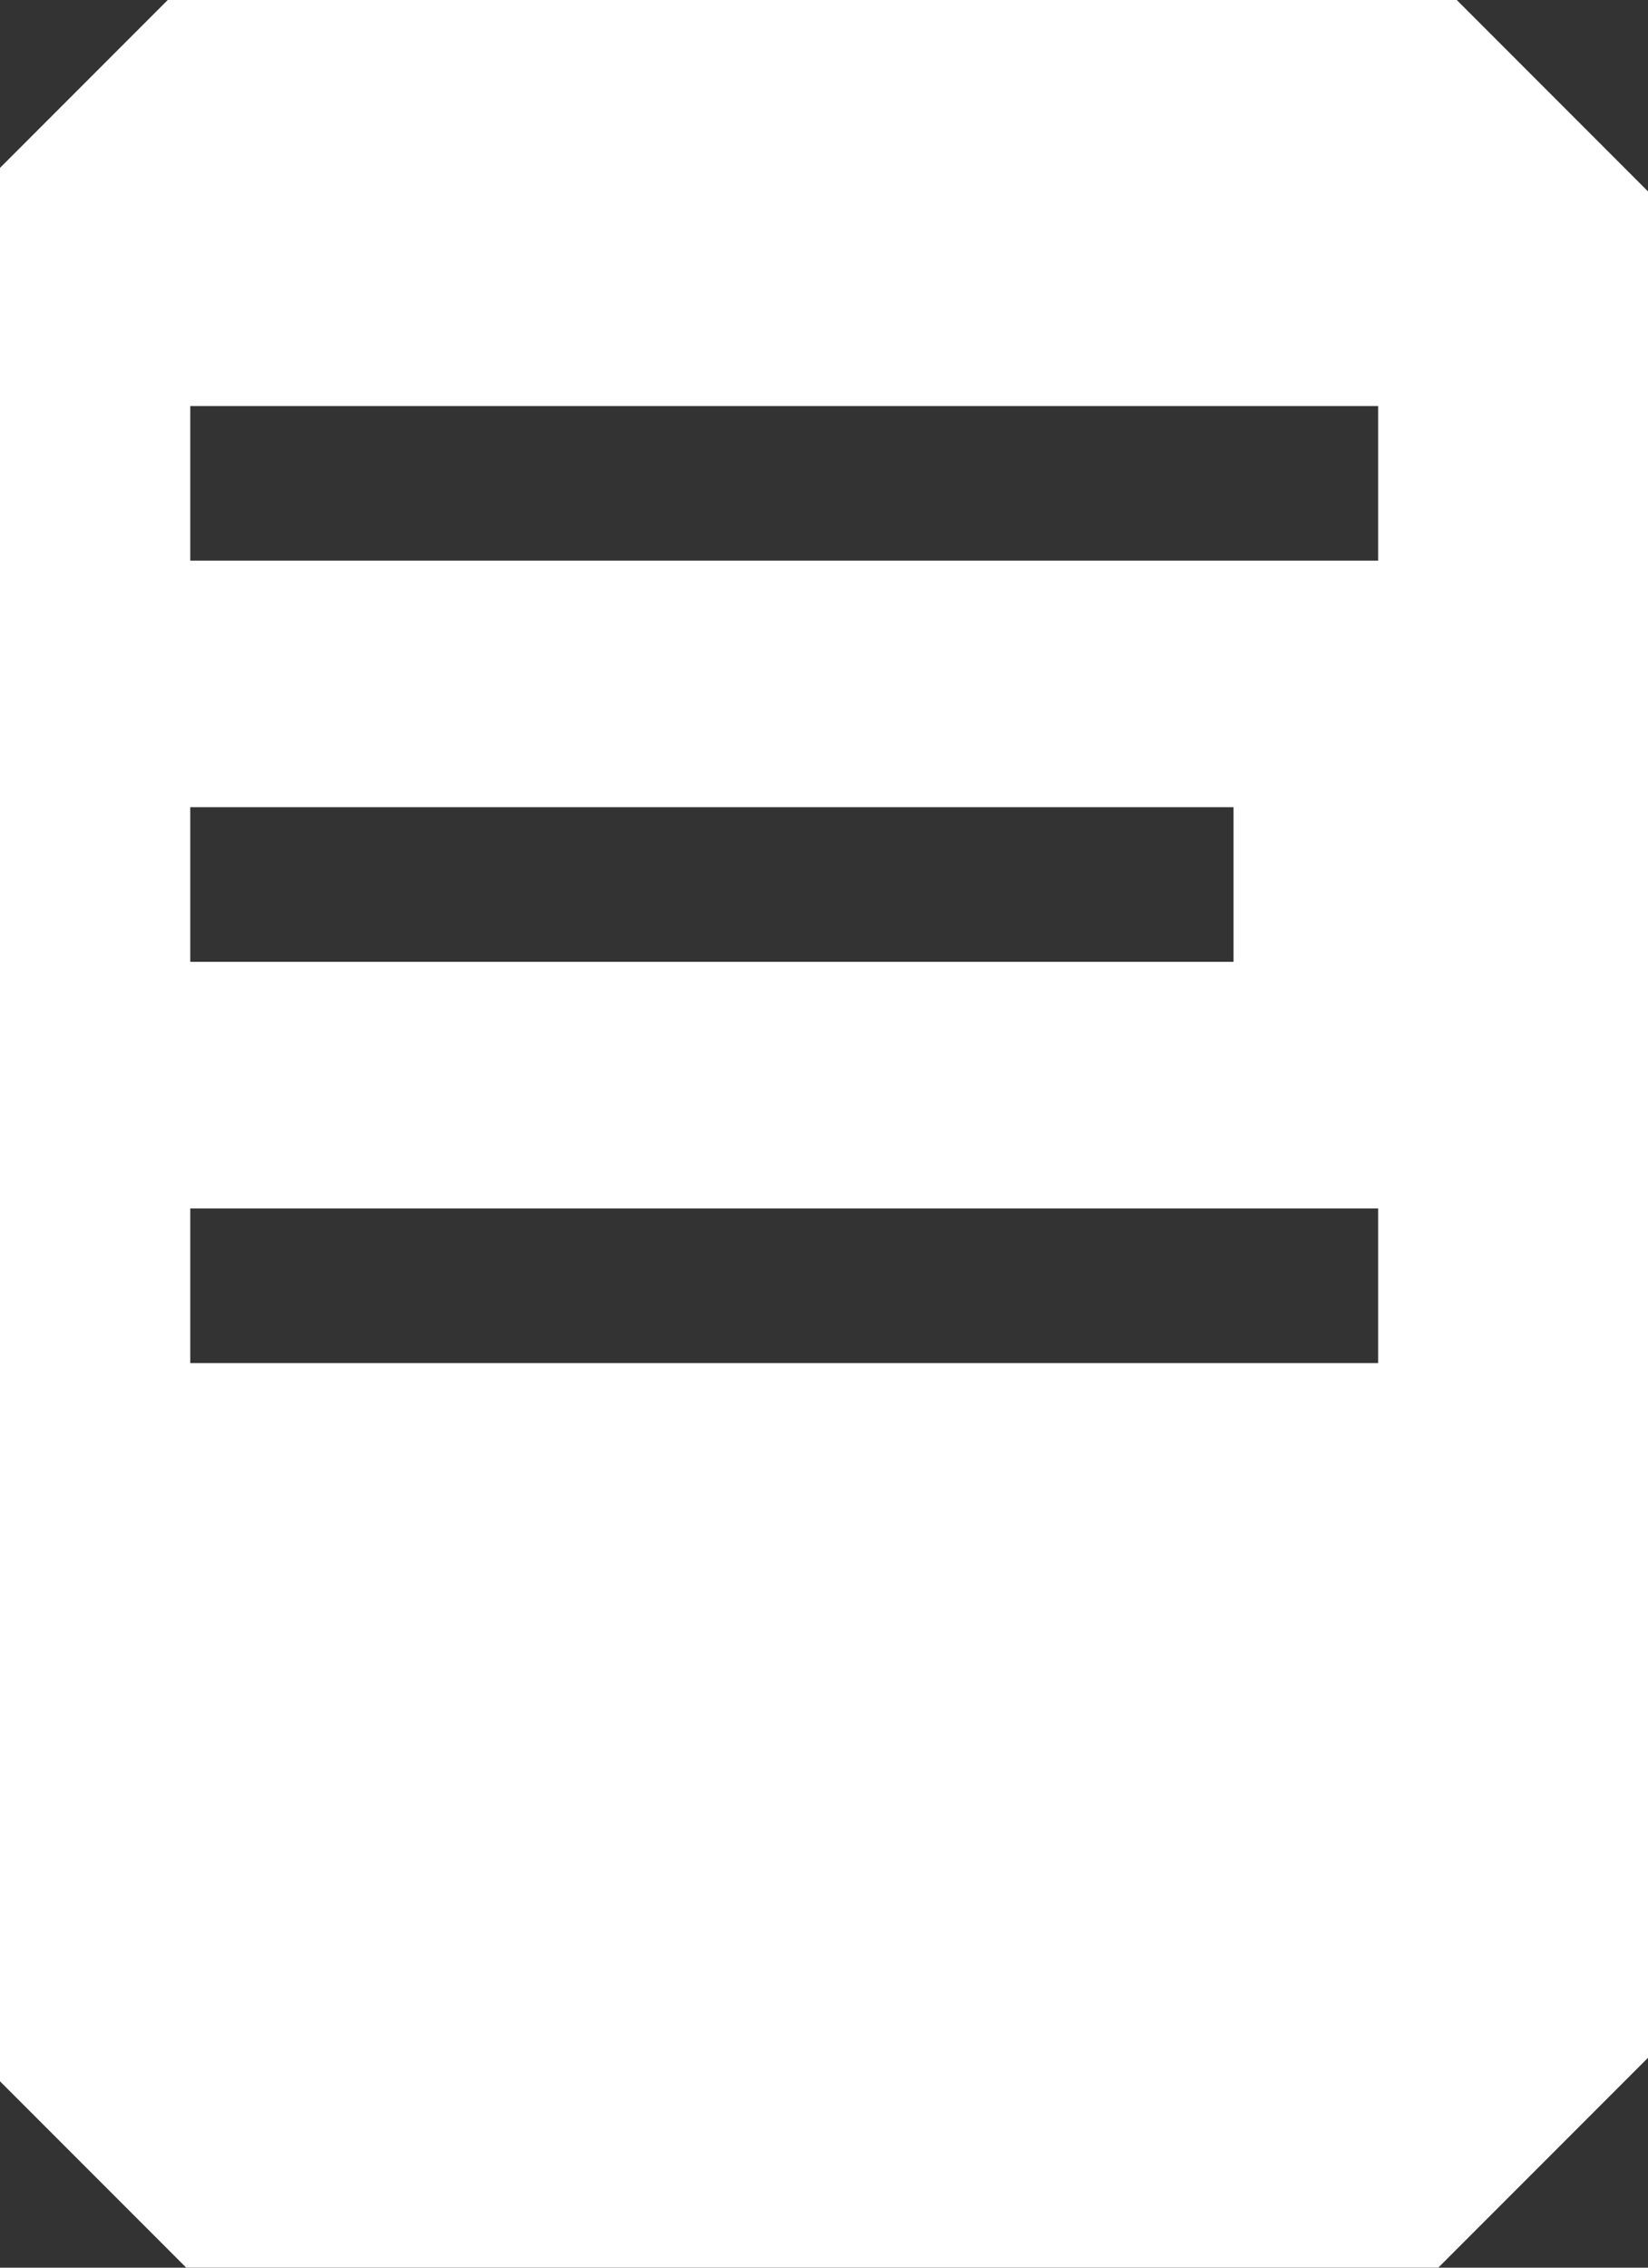 <?xml version="1.0" encoding="UTF-8"?><svg id="Ebene_1" xmlns="http://www.w3.org/2000/svg" width="20" height="27.5" viewBox="0 0 20 27.5"><rect x="0" y="0" width="20" height="27.5" fill="#333333" stroke="none"/><defs><style>.cls-1{fill:#fff;}</style></defs><path class="cls-1" d="m17.679,0H2.036L0,2.036v23.204l2.259,2.259h15.197l2.544-2.544V2.321l-2.321-2.321ZM2.309,9.789h12.661v1.875H2.309v-1.875Zm14.416,6.741H2.309v-1.875h14.416v1.875Zm0-9.731H2.309v-1.875h14.416v1.875Z"/></svg>